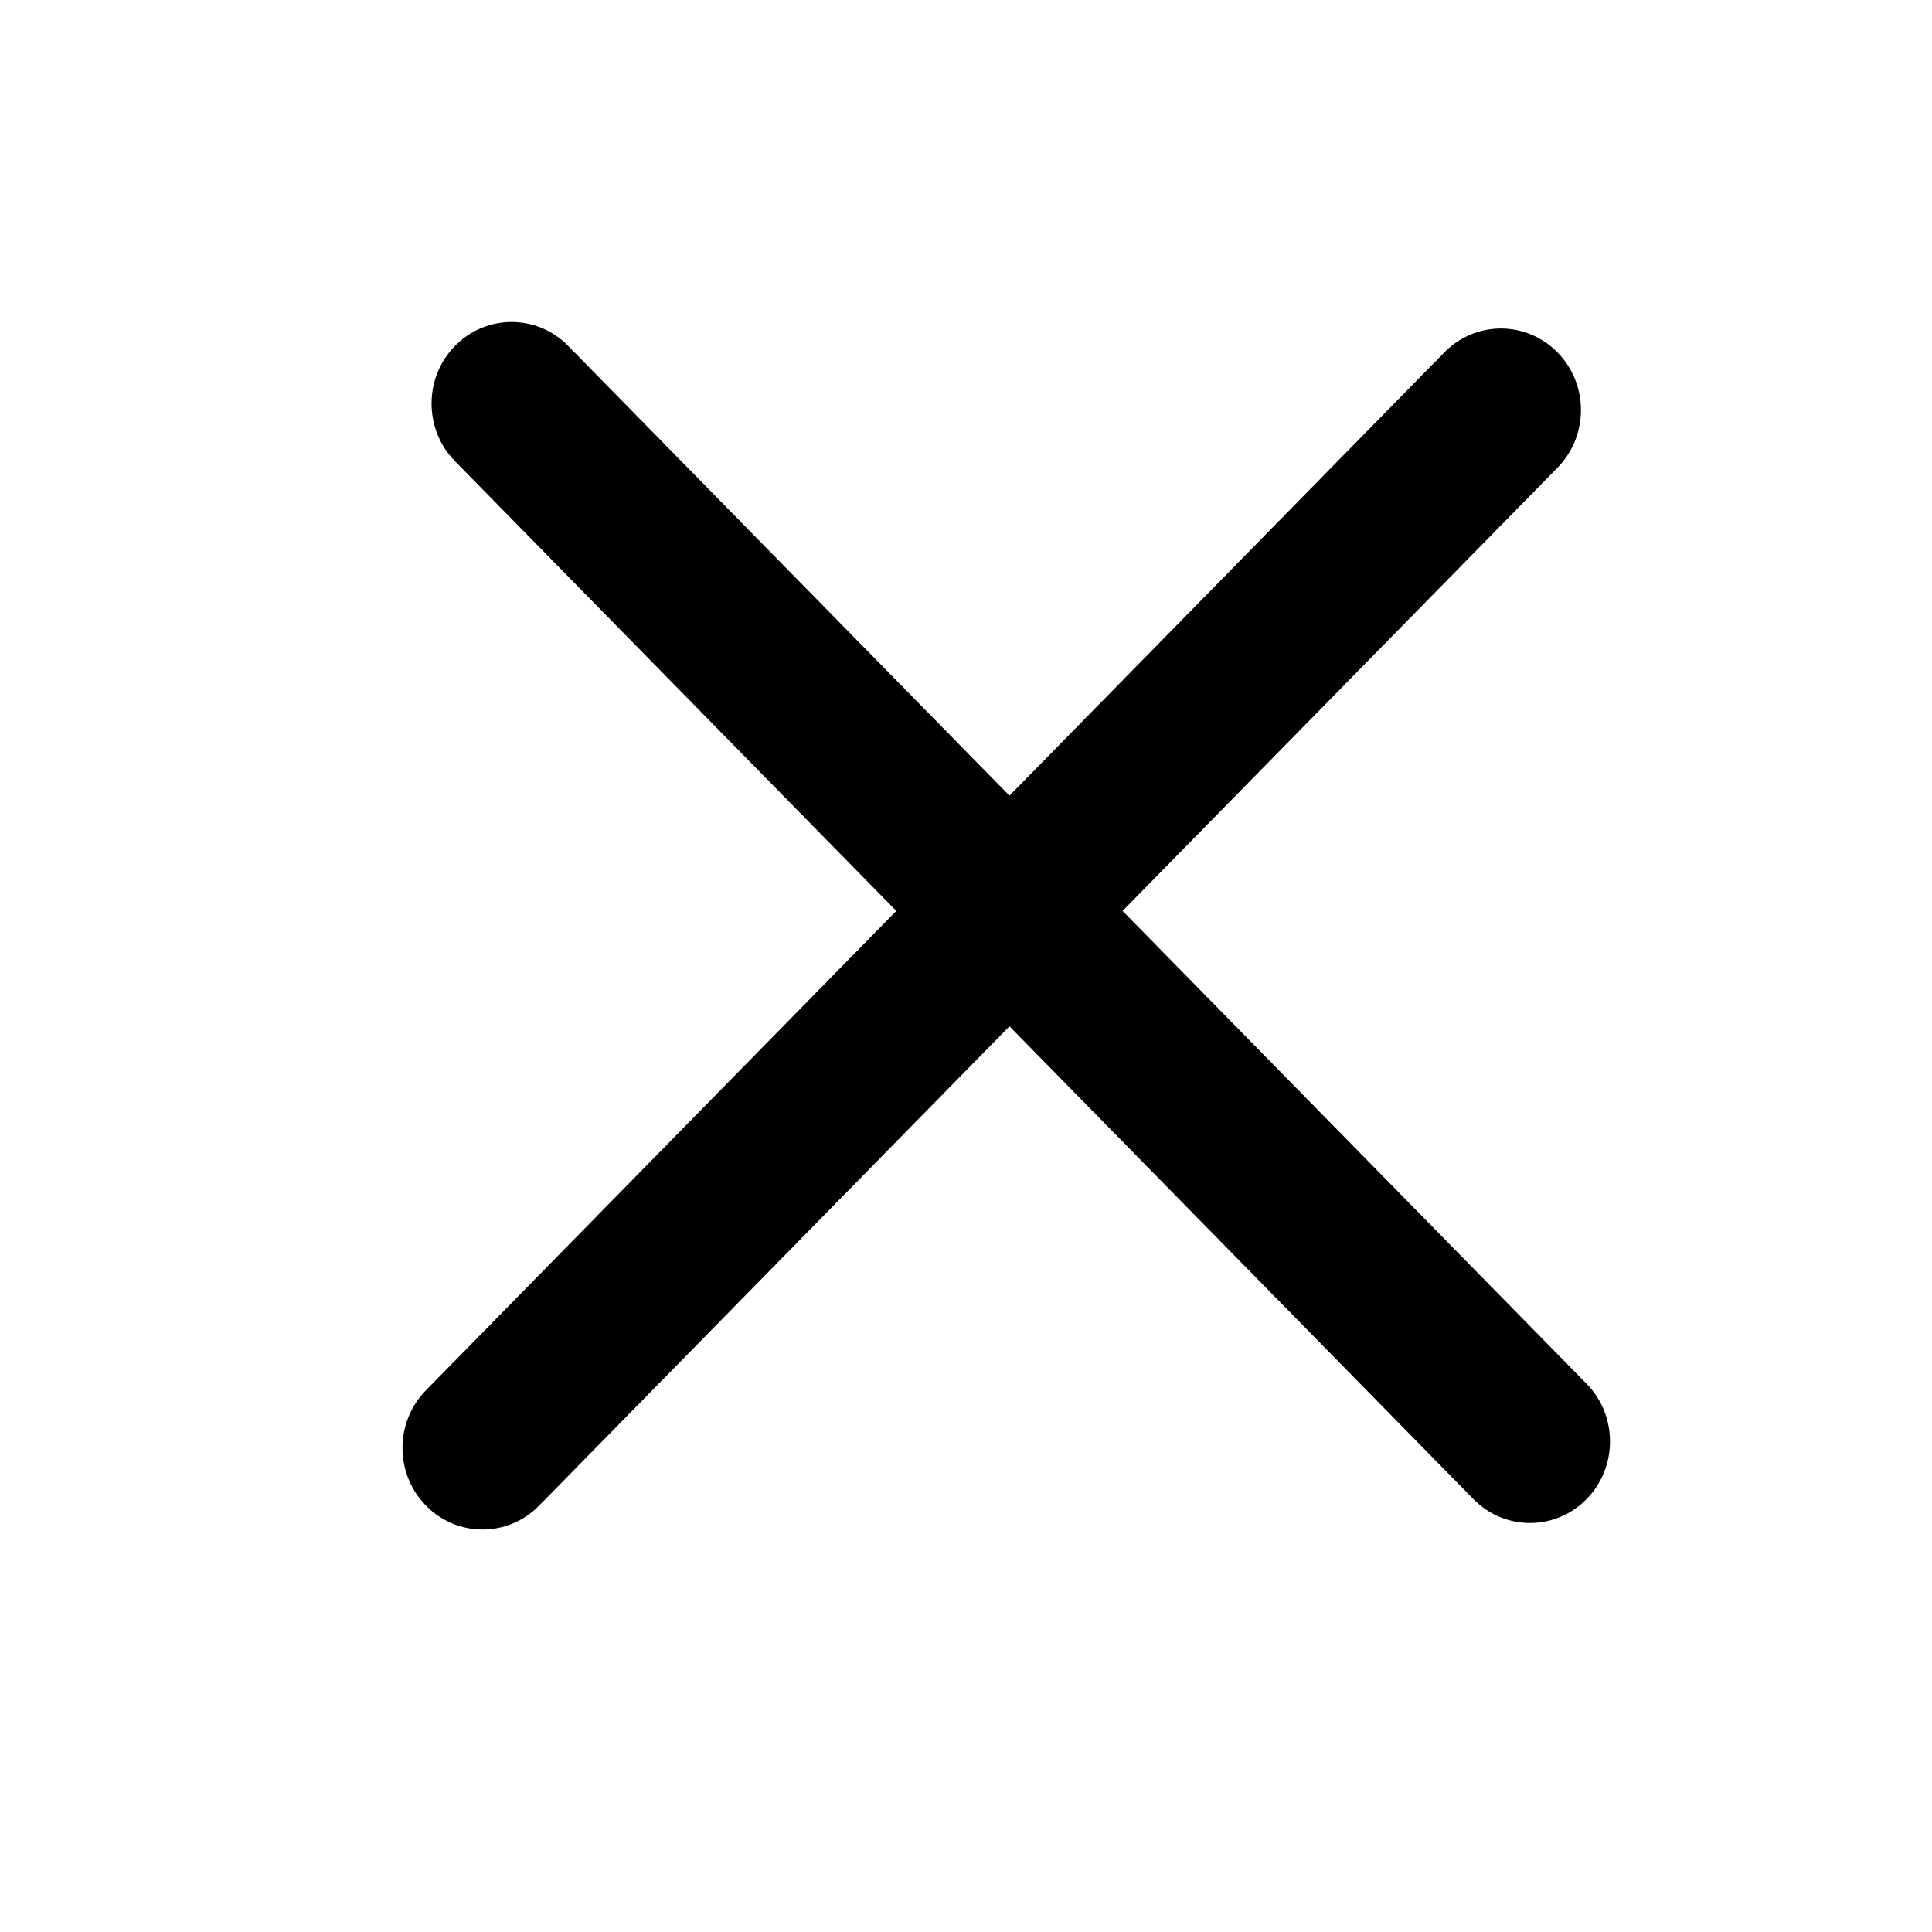 <svg width="24" height="24" viewBox="0 0 24 24" fill="none"
    xmlns="http://www.w3.org/2000/svg">
    <path fill-rule="evenodd" clip-rule="evenodd" d="M7.058 4.297C6.67 3.901 6.04 3.901 5.652 4.297C5.264 4.692 5.264 5.334 5.652 5.729L11.134 11.316L5.291 17.271C4.903 17.666 4.903 18.308 5.291 18.703C5.679 19.099 6.309 19.099 6.697 18.703L12.54 12.749L18.303 18.622C18.691 19.018 19.321 19.018 19.709 18.622C20.097 18.227 20.097 17.585 19.709 17.19L13.945 11.316L19.348 5.81C19.736 5.415 19.736 4.773 19.348 4.378C18.96 3.982 18.33 3.982 17.942 4.378L12.54 9.884L7.058 4.297Z" fill="black"/>
</svg>
